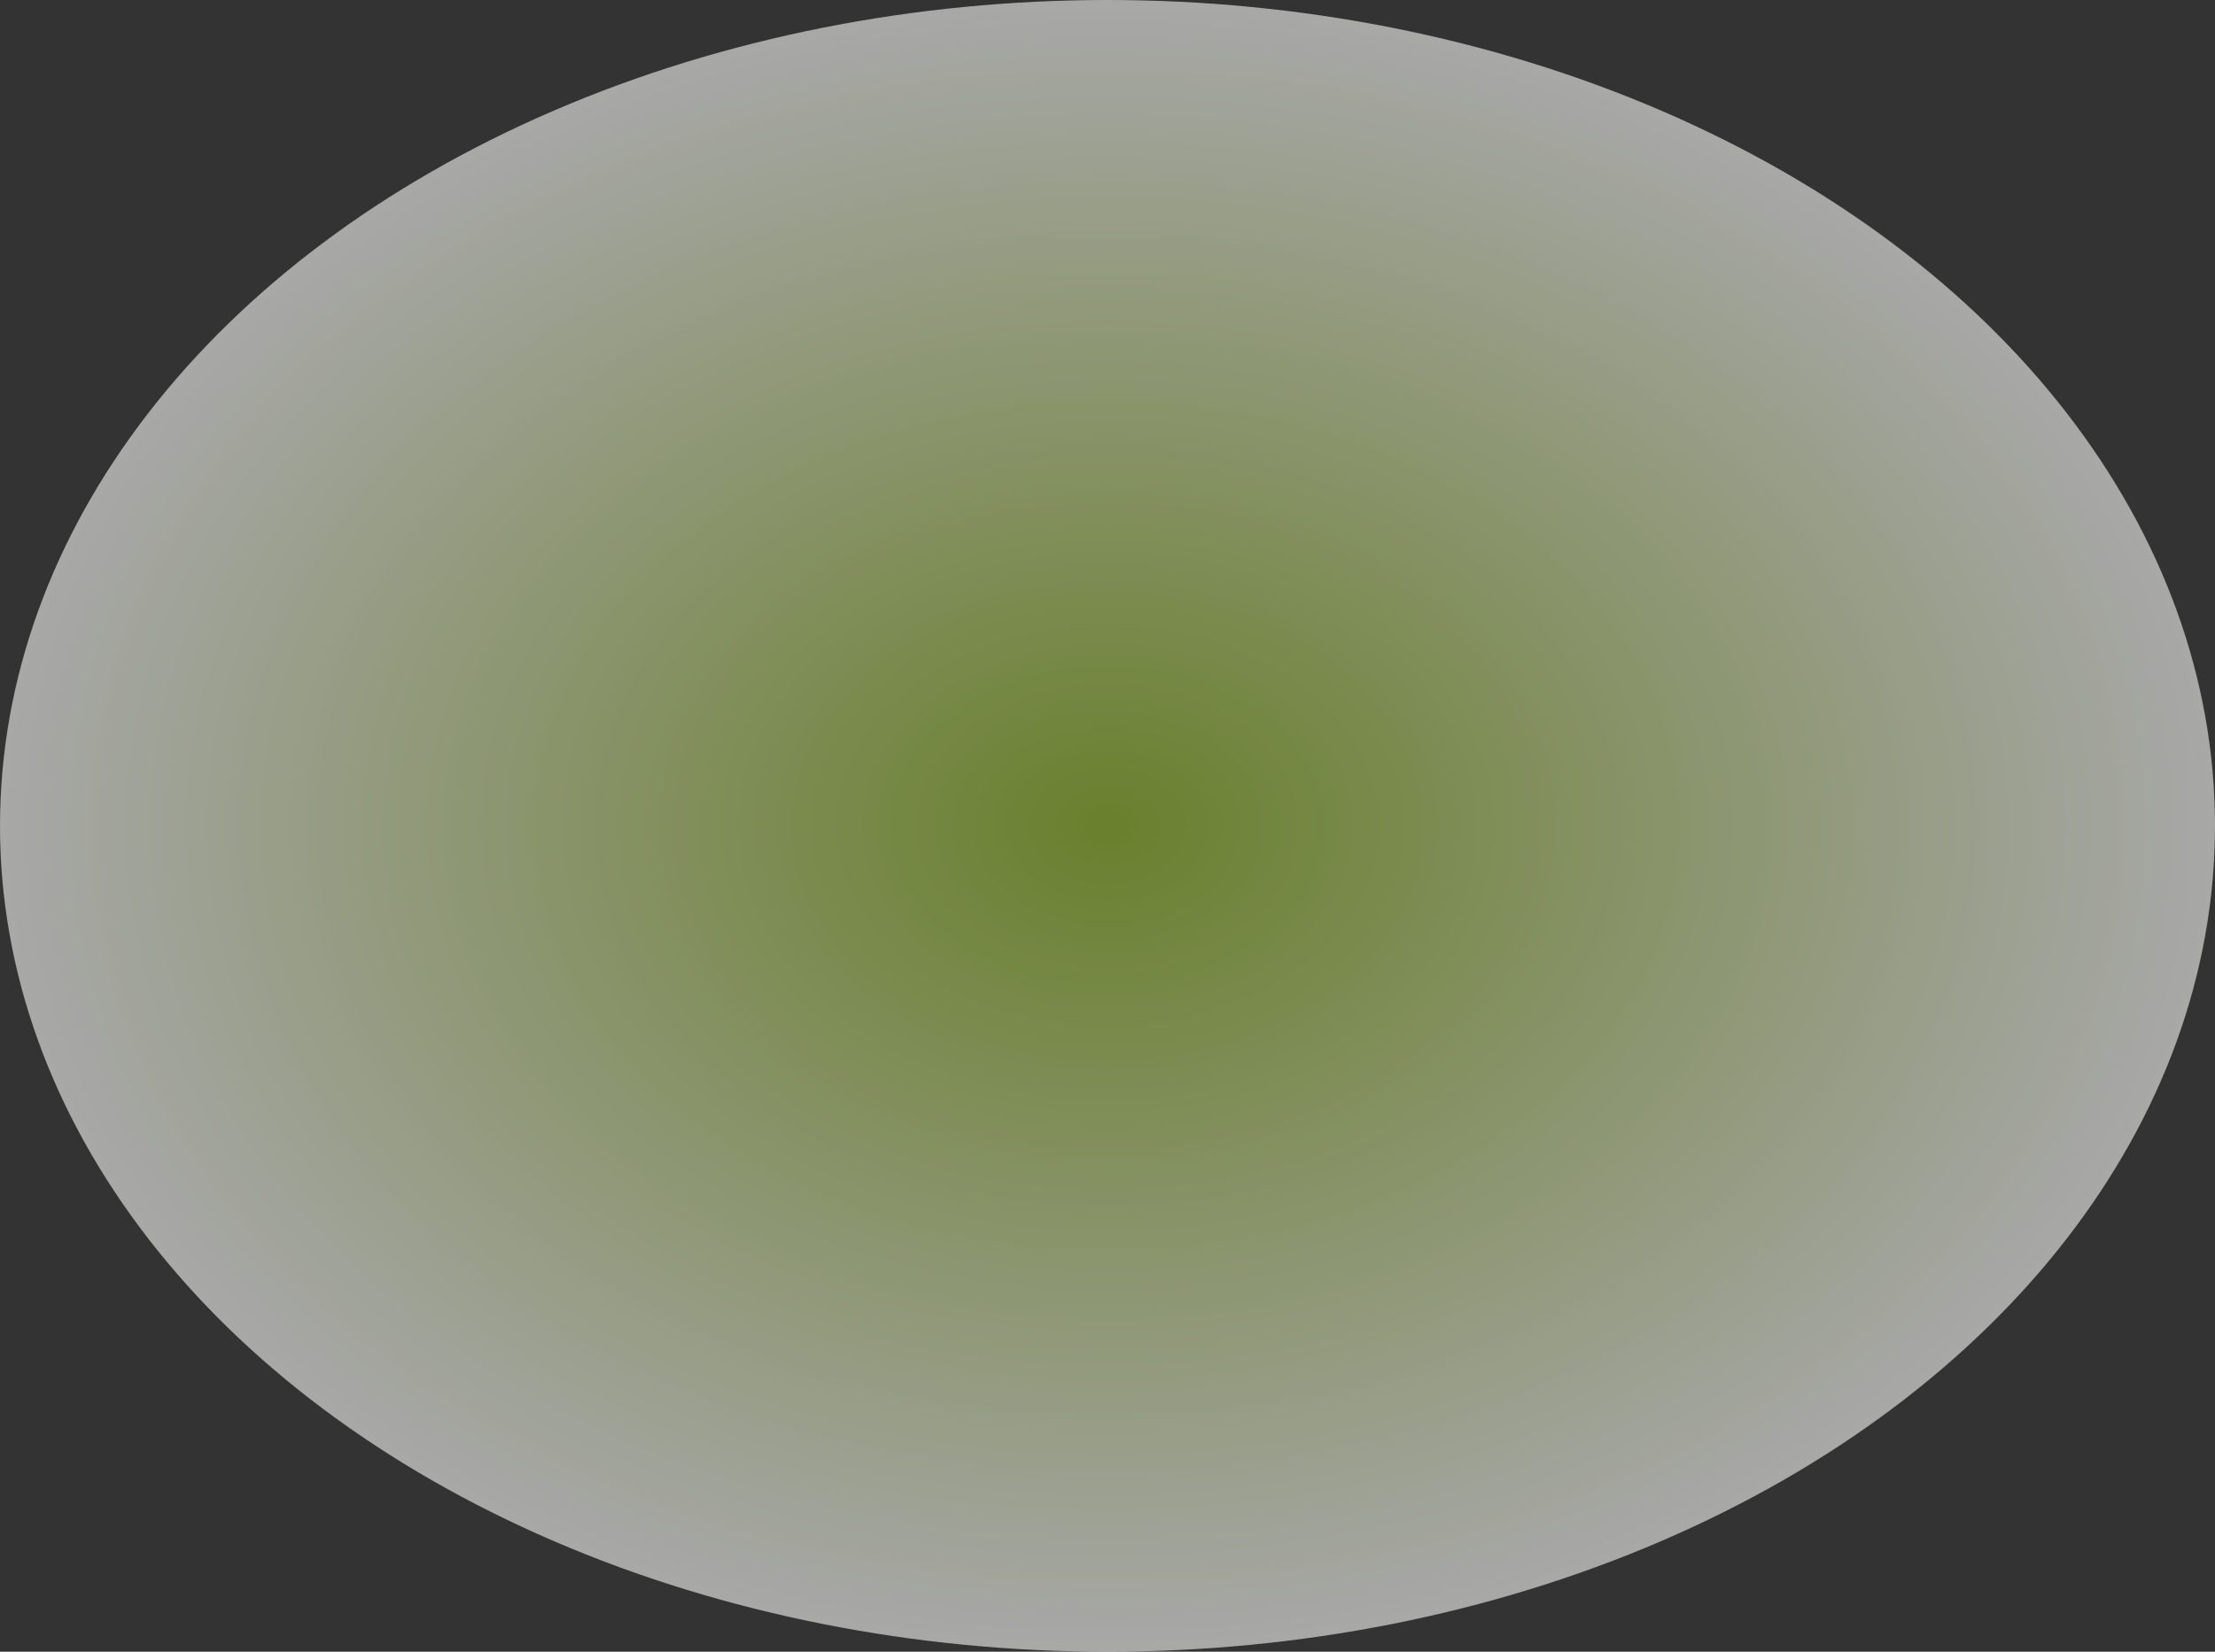 <svg xmlns="http://www.w3.org/2000/svg" xmlns:xlink="http://www.w3.org/1999/xlink" width="1031" height="769" viewBox="0 0 1031 769">
  <rect x="0" y="0" width="1031" height="769" fill="#333333" stroke="none"/>
  <defs>
    <radialGradient id="radial-gradient" cx="0.5" cy="0.5" r="0.5" gradientUnits="objectBoundingBox">
      <stop offset="0" stop-color="#92b828"/>
      <stop offset="1" stop-color="#fff"/>
    </radialGradient>
  </defs>
  <ellipse id="Ellipse_7" data-name="Ellipse 7" cx="515.5" cy="384.5" rx="515.5" ry="384.5" opacity="0.574" fill="url(#radial-gradient)" style="mix-blend-mode: multiply;isolation: isolate"/>
</svg>
